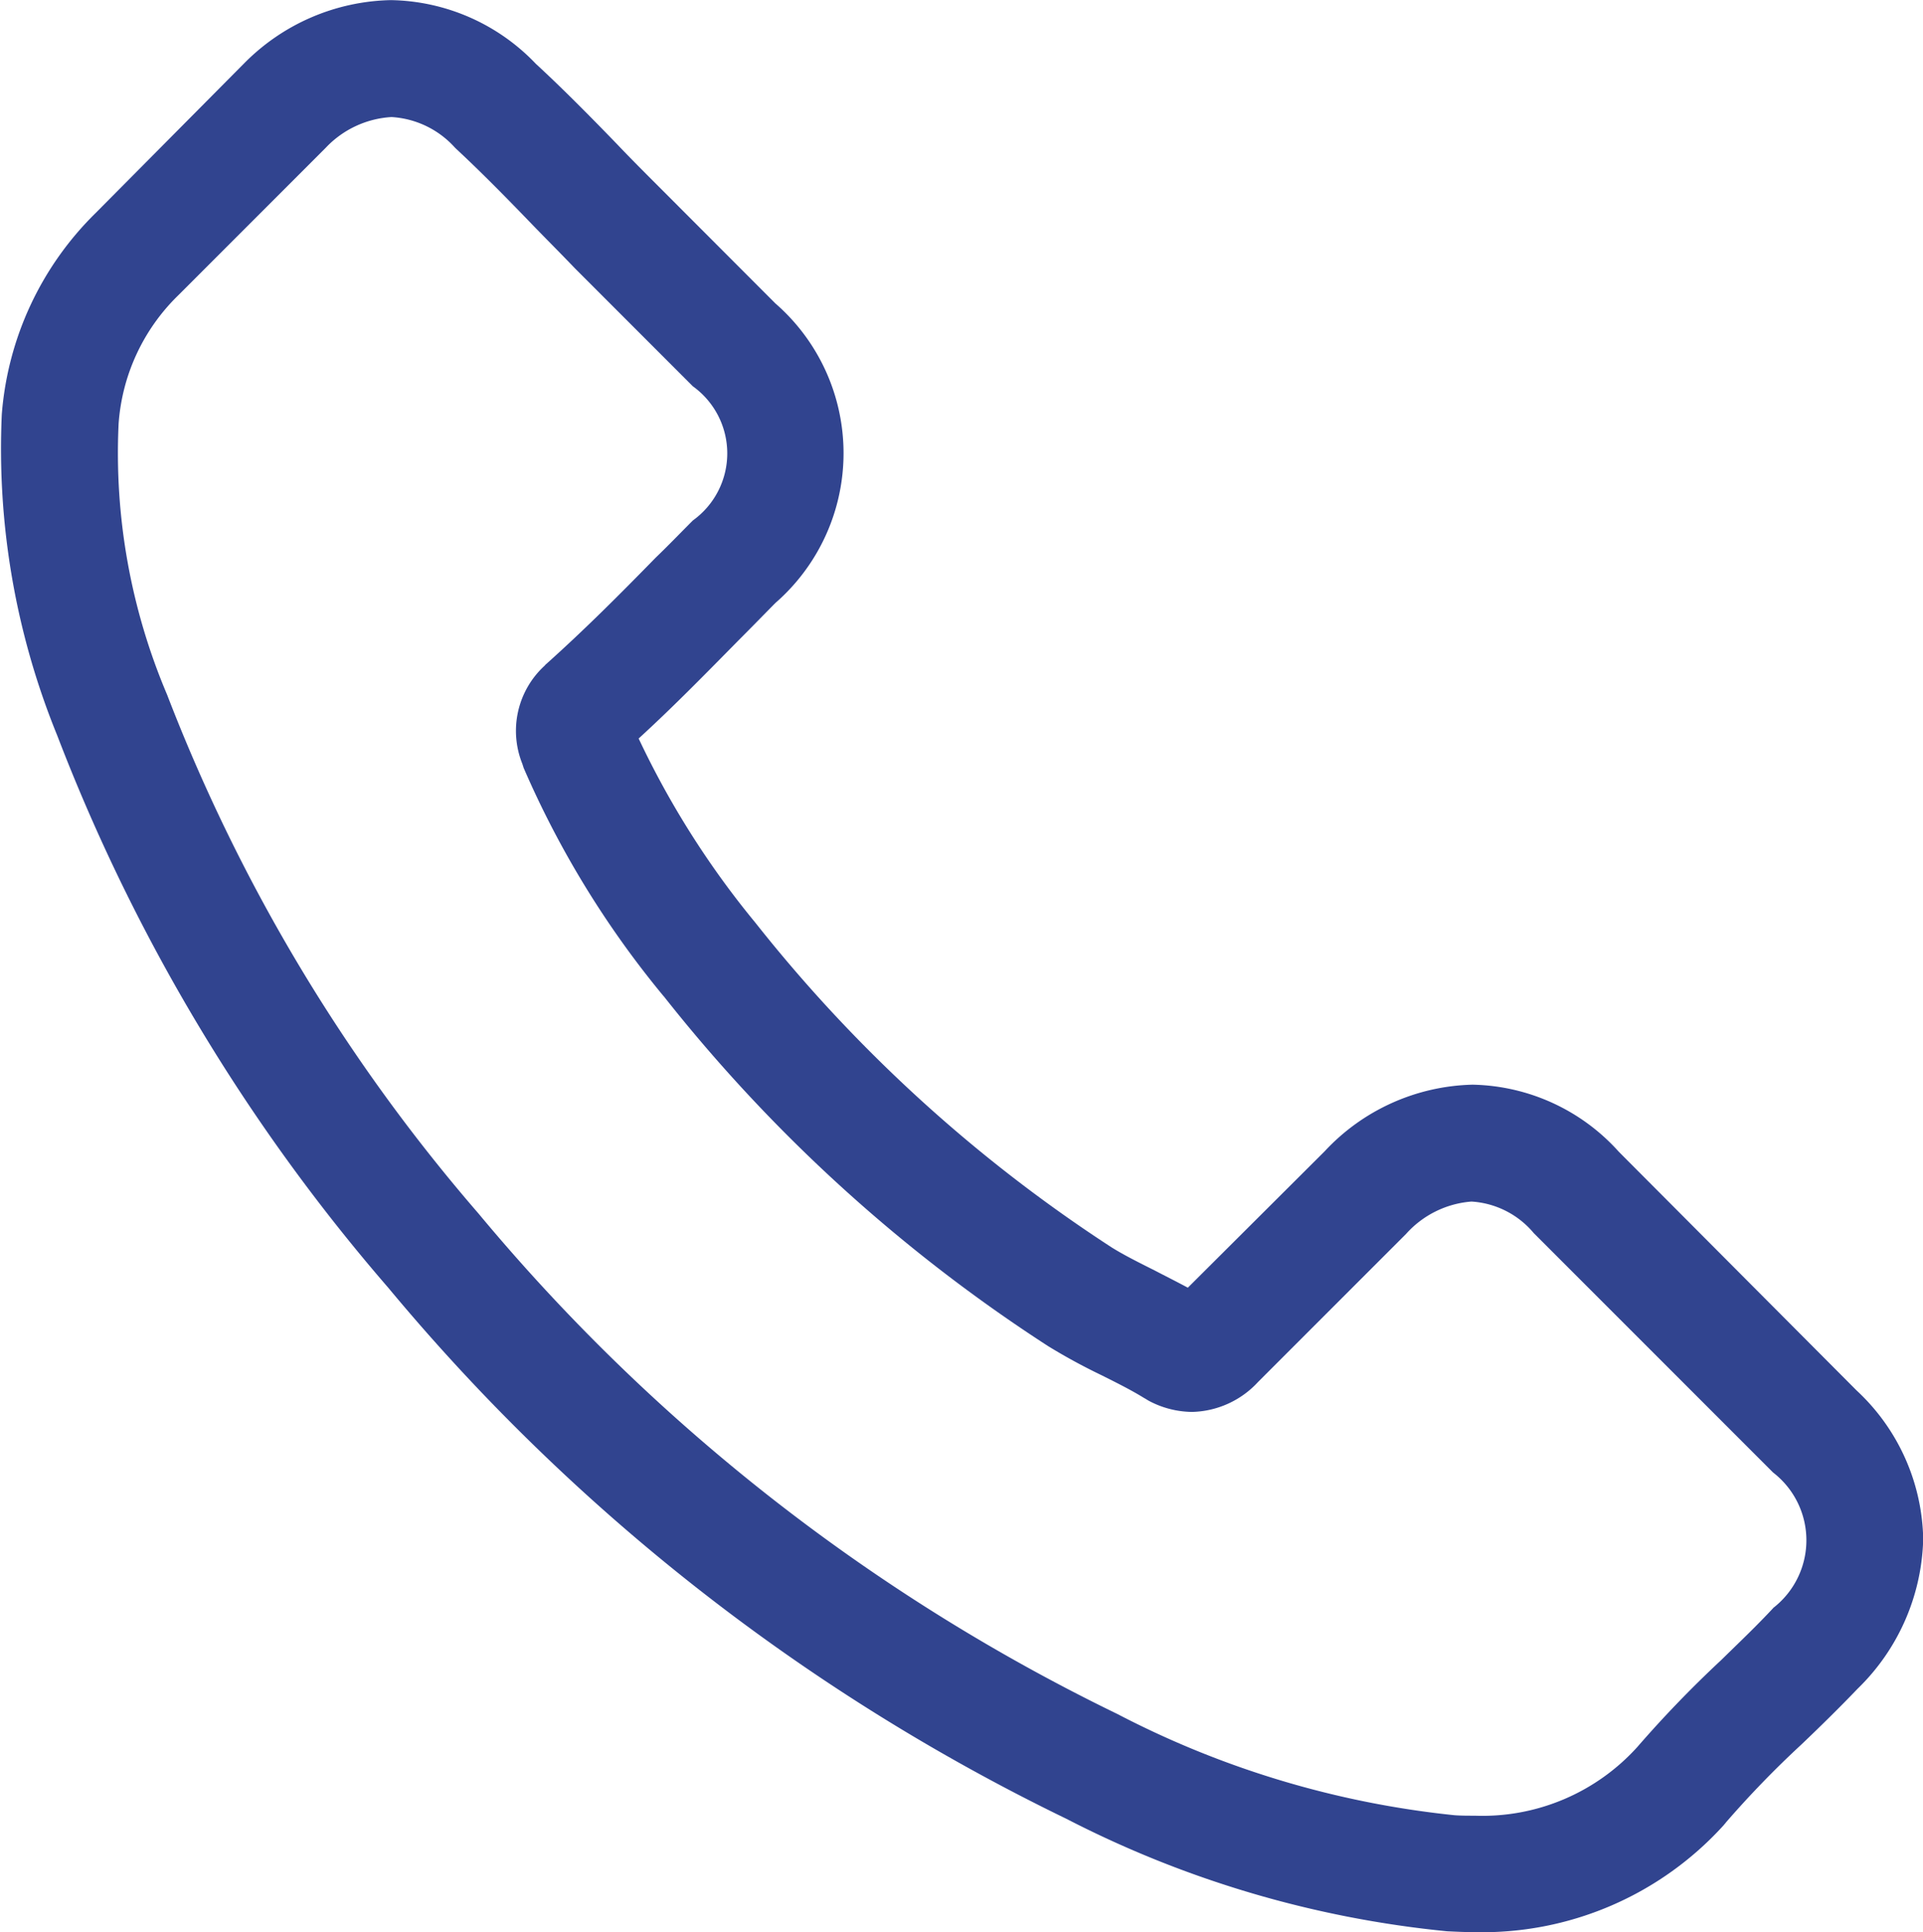 <svg xmlns="http://www.w3.org/2000/svg" width="46.966" height="47.176" viewBox="0 0 46.966 47.176">
  <g id="Raggruppa_3626" data-name="Raggruppa 3626" transform="translate(-261.5 -6253.885)">
    <path id="Tracciato_37" data-name="Tracciato 37" d="M39.881,55.528a4.925,4.925,0,0,0-3.572-1.638,5.093,5.093,0,0,0-3.614,1.628l-3.34,3.329c-.275-.148-.55-.285-.814-.423-.38-.19-.74-.37-1.046-.56a36.3,36.3,0,0,1-8.7-7.926,21.414,21.414,0,0,1-2.853-4.5c.867-.793,1.67-1.617,2.452-2.41.3-.3.592-.6.888-.9a4.849,4.849,0,0,0,0-7.313L16.4,31.929c-.328-.328-.666-.666-.983-1-.634-.655-1.3-1.332-1.987-1.966a5,5,0,0,0-3.54-1.554A5.177,5.177,0,0,0,6.3,28.96l-.021.021L2.681,32.606A7.732,7.732,0,0,0,.388,37.52a18.526,18.526,0,0,0,1.353,7.842A45.5,45.5,0,0,0,9.825,58.846a49.733,49.733,0,0,0,16.56,12.967,25.8,25.8,0,0,0,9.3,2.748c.222.011.454.021.666.021a7.963,7.963,0,0,0,6.1-2.621c.011-.021.032-.032.042-.053A24.024,24.024,0,0,1,44.341,70c.454-.433.919-.888,1.374-1.363a5.272,5.272,0,0,0,1.6-3.657,5.079,5.079,0,0,0-1.628-3.625Zm3.783,11.128c-.011,0-.011.011,0,0-.412.444-.835.845-1.289,1.289a27.786,27.786,0,0,0-2.04,2.114,5.1,5.1,0,0,1-3.974,1.68c-.159,0-.328,0-.486-.011a22.922,22.922,0,0,1-8.243-2.473,46.945,46.945,0,0,1-15.6-12.217A42.9,42.9,0,0,1,4.425,44.368a15.09,15.09,0,0,1-1.184-6.616A4.851,4.851,0,0,1,4.7,34.614l3.6-3.6a2.4,2.4,0,0,1,1.606-.75,2.261,2.261,0,0,1,1.543.74l.032.032c.645.6,1.258,1.226,1.9,1.892.328.338.666.676,1,1.025l2.885,2.885a2.017,2.017,0,0,1,0,3.276c-.306.306-.6.613-.909.909-.888.909-1.733,1.754-2.653,2.579-.021.021-.042.032-.053.053a2.156,2.156,0,0,0-.55,2.4l.032.1a23.163,23.163,0,0,0,3.414,5.569l.011.011a38.789,38.789,0,0,0,9.385,8.539,14.432,14.432,0,0,0,1.3.708c.38.19.74.37,1.046.56.042.021.085.053.127.074a2.291,2.291,0,0,0,1.046.264,2.26,2.26,0,0,0,1.606-.729l3.614-3.614a2.391,2.391,0,0,1,1.6-.793,2.152,2.152,0,0,1,1.522.771l.021.021,5.823,5.823A2.09,2.09,0,0,1,43.665,66.656Z" transform="translate(261.156 6226.479)" fill="#31448f"/>
  </g>
</svg>
